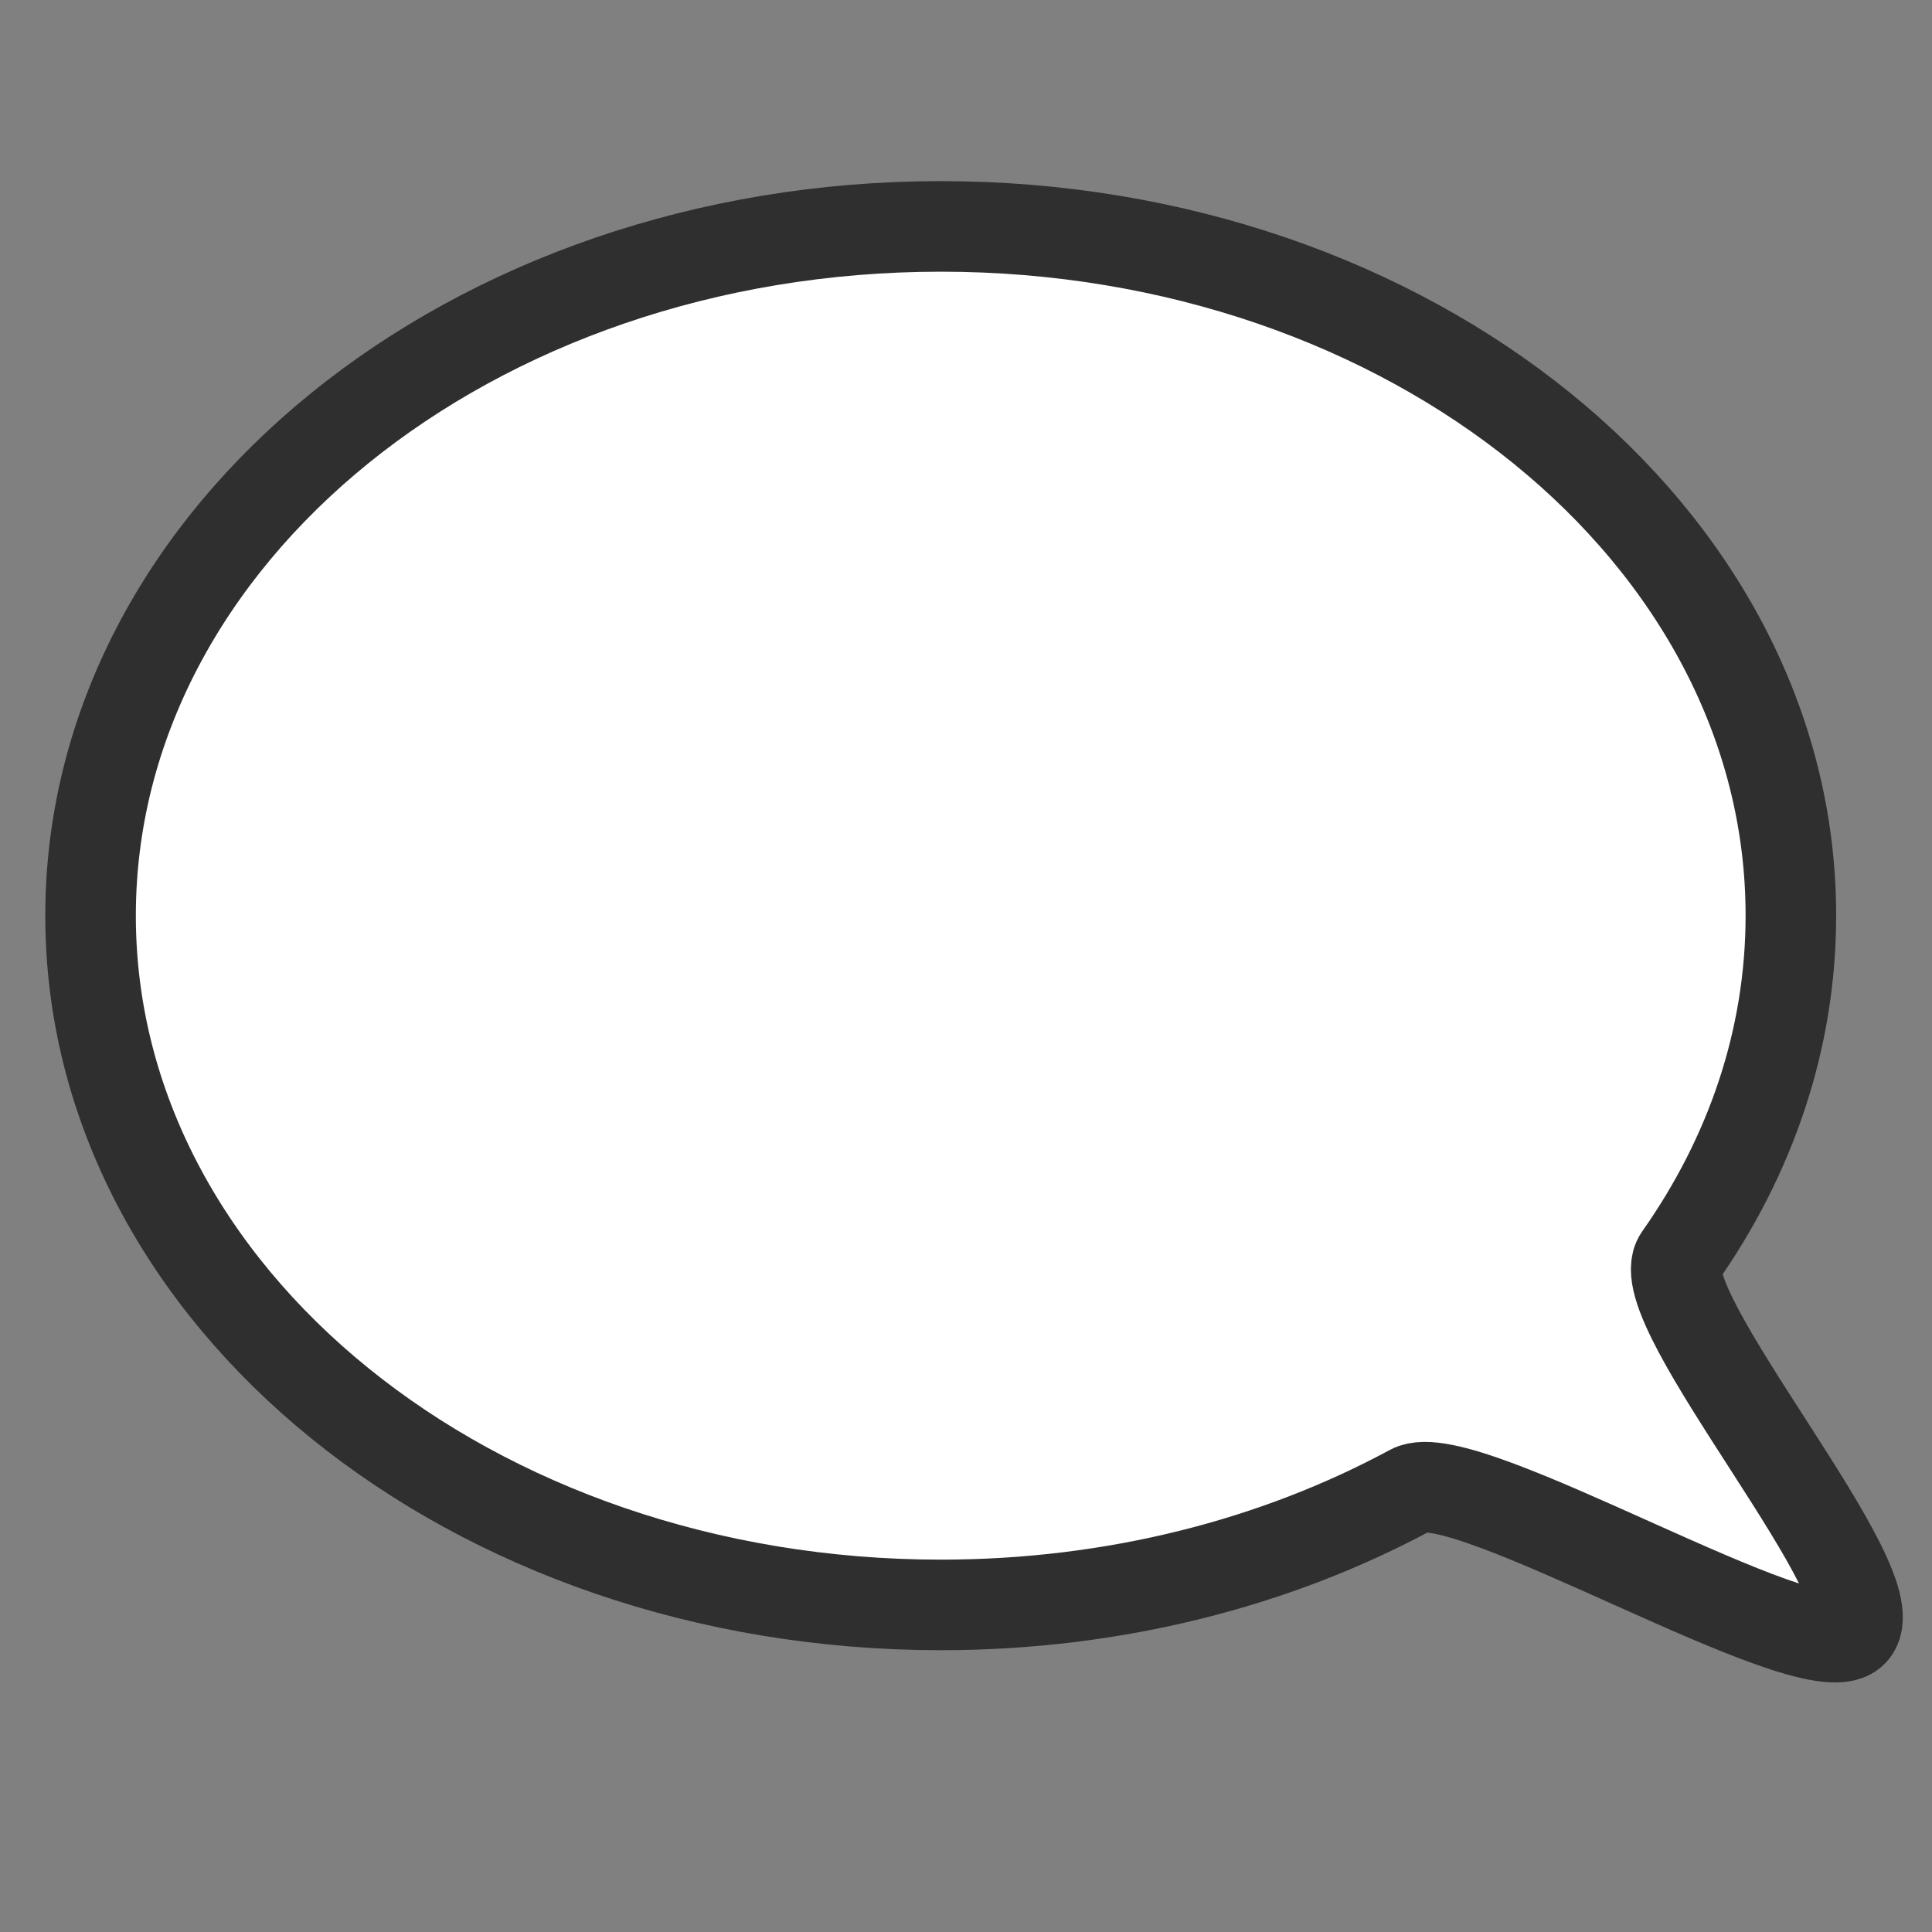 <?xml version="1.0" encoding="utf-8"?>
<!-- Generator: Adobe Illustrator 19.2.1, SVG Export Plug-In . SVG Version: 6.00 Build 0)  -->
<svg version="1.1" id="レイヤー_1" xmlns="http://www.w3.org/2000/svg" xmlns:xlink="http://www.w3.org/1999/xlink" x="0px"
	 y="0px" viewBox="0 0 128 128" style="enable-background:new 0 0 128 128;" xml:space="preserve">
<rect x="0" y="0" width="128" height="128" fill="#808080" stroke="none"/>
<path style="fill:#FFFFFF;stroke:#2F2F2F;stroke-width:6;stroke-linecap:round;stroke-linejoin:round;stroke-miterlimit:10;" d="
	M6,60.67c0,25.22,25.22,45.66,56.33,45.66c11.52,0,22.24-2.8,31.16-7.62c3.52-1.9,26.29,11.93,29.19,9.46
	c3.12-2.66-13.68-21.67-11.42-24.87c4.7-6.67,7.39-14.4,7.39-22.64C118.66,35.45,93.44,15,62.33,15C31.22,15,6,35.45,6,60.67z"/>
</svg>
